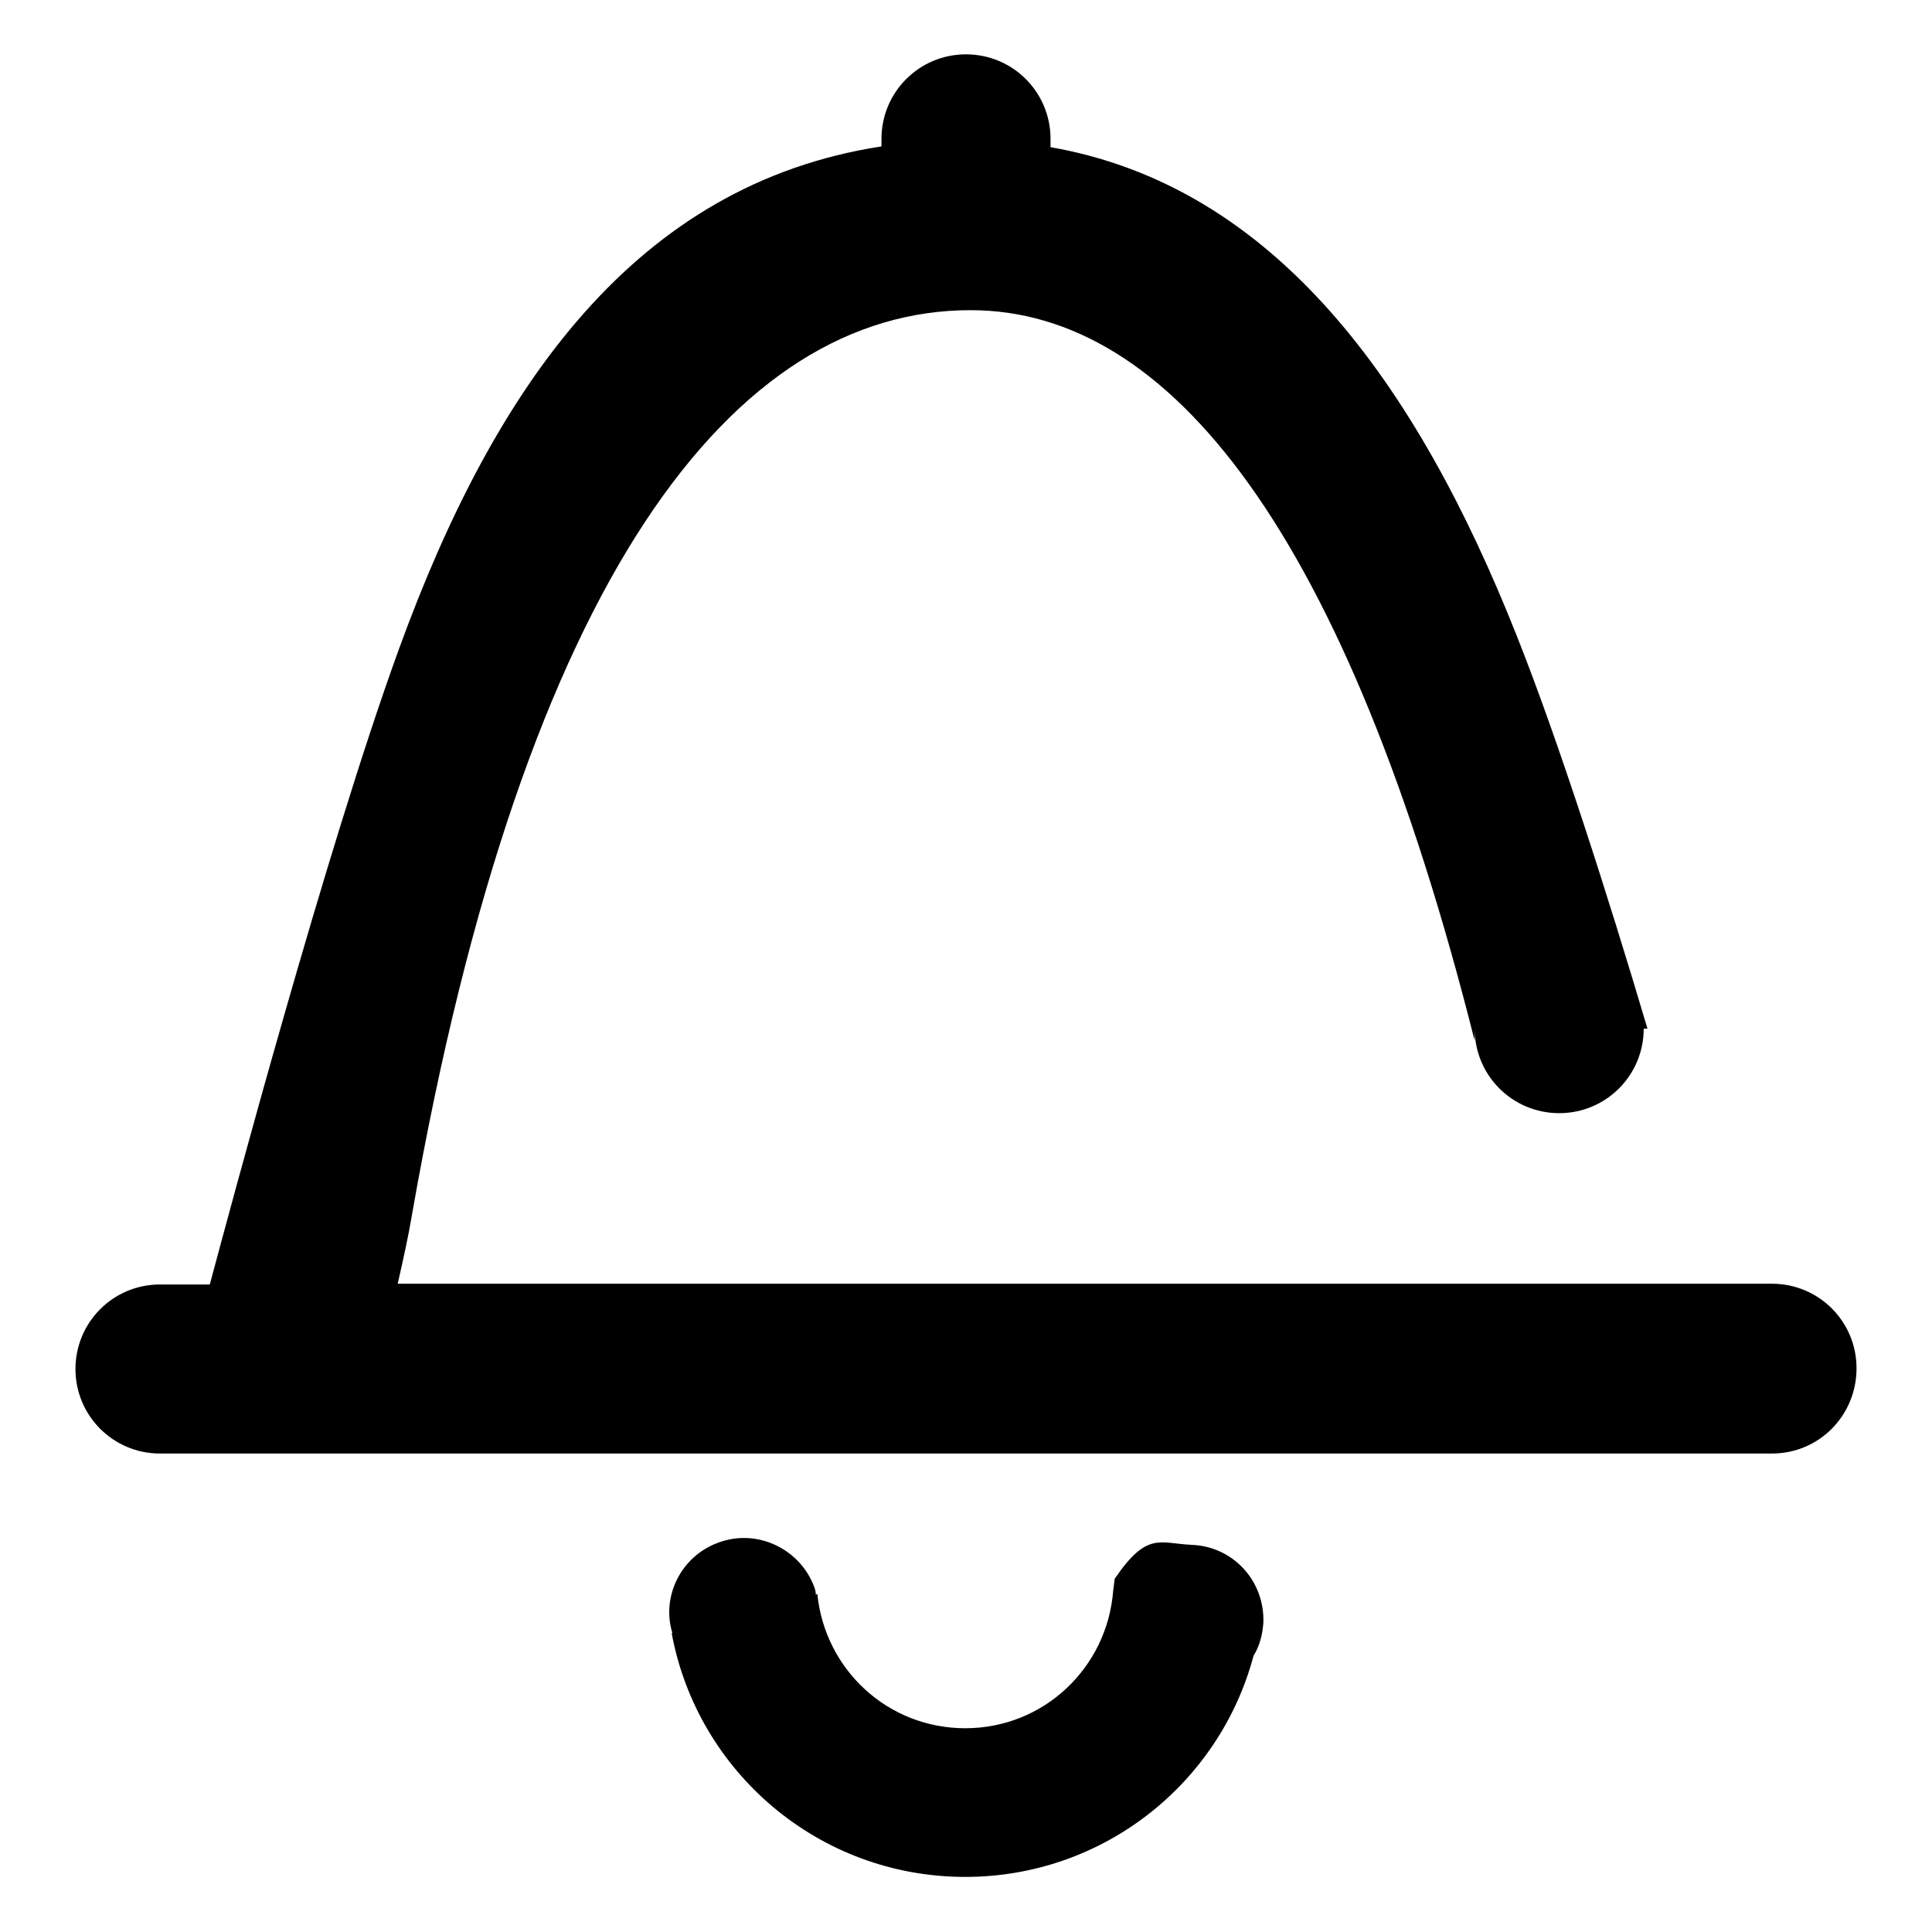 <?xml version="1.0" encoding="utf-8"?>
<!-- Svg Vector Icons : http://www.onlinewebfonts.com/icon -->
<!DOCTYPE svg PUBLIC "-//W3C//DTD SVG 1.1//EN" "http://www.w3.org/Graphics/SVG/1.1/DTD/svg11.dtd">
<svg version="1.1" xmlns="http://www.w3.org/2000/svg" xmlns:xlink="http://www.w3.org/1999/xlink" x="0px" y="0px" viewBox="0 0 256 256" enable-background="new 0 0 256 256" xml:space="preserve">
<g> <path fill="#000000" d="M234.8,192.6H21.2c-6.2,0-11.2-5-11.2-11.2c0-6.2,5-11.2,11.2-11.2h6.6c2.5-9.3,15.4-57.7,25.1-84.3 C65.6,51,84.3,24.4,116.8,19.4v-1c0-6.2,5-11.2,11.2-11.2c6.2,0,11.2,5,11.2,11.2v1.1c29.7,5.2,48.5,31.2,61.8,64.8 c5.6,14.1,12.1,34.5,17.3,52h-0.5c0,6.2-5,11.2-11.2,11.2c-6.2,0-11.2-5-11.2-11.2v1.6c-17-67.5-40.4-96.8-66.8-96.8 c-31.2,0-59.1,34.8-74,119.8c-0.5,3-1.2,6.1-1.9,9.2h142.8h7.5h25.2h1h5.6c6.2,0,11.2,5,11.2,11.2C246,187.6,241,192.6,234.8,192.6 z M95.2,204.4c5.1-1.9,10.8,0.8,12.7,5.9c0.1,0.3,0.2,0.6,0.2,1l0.2-0.1c1,10,9.3,17.8,19.6,17.8c10.4,0,18.8-8,19.6-18.2l0.2-1.6 c4.3-6.3,5.9-4.7,10.2-4.5c5.5,0.2,9.7,4.8,9.5,10.3c-0.1,1.6-0.5,3.1-1.3,4.4c-4.5,16.9-19.9,29.3-38.2,29.3 c-19.4,0-35.5-13.9-38.9-32.3l0.1,0C87.6,211.6,90.2,206.2,95.2,204.4z"/></g>
</svg>